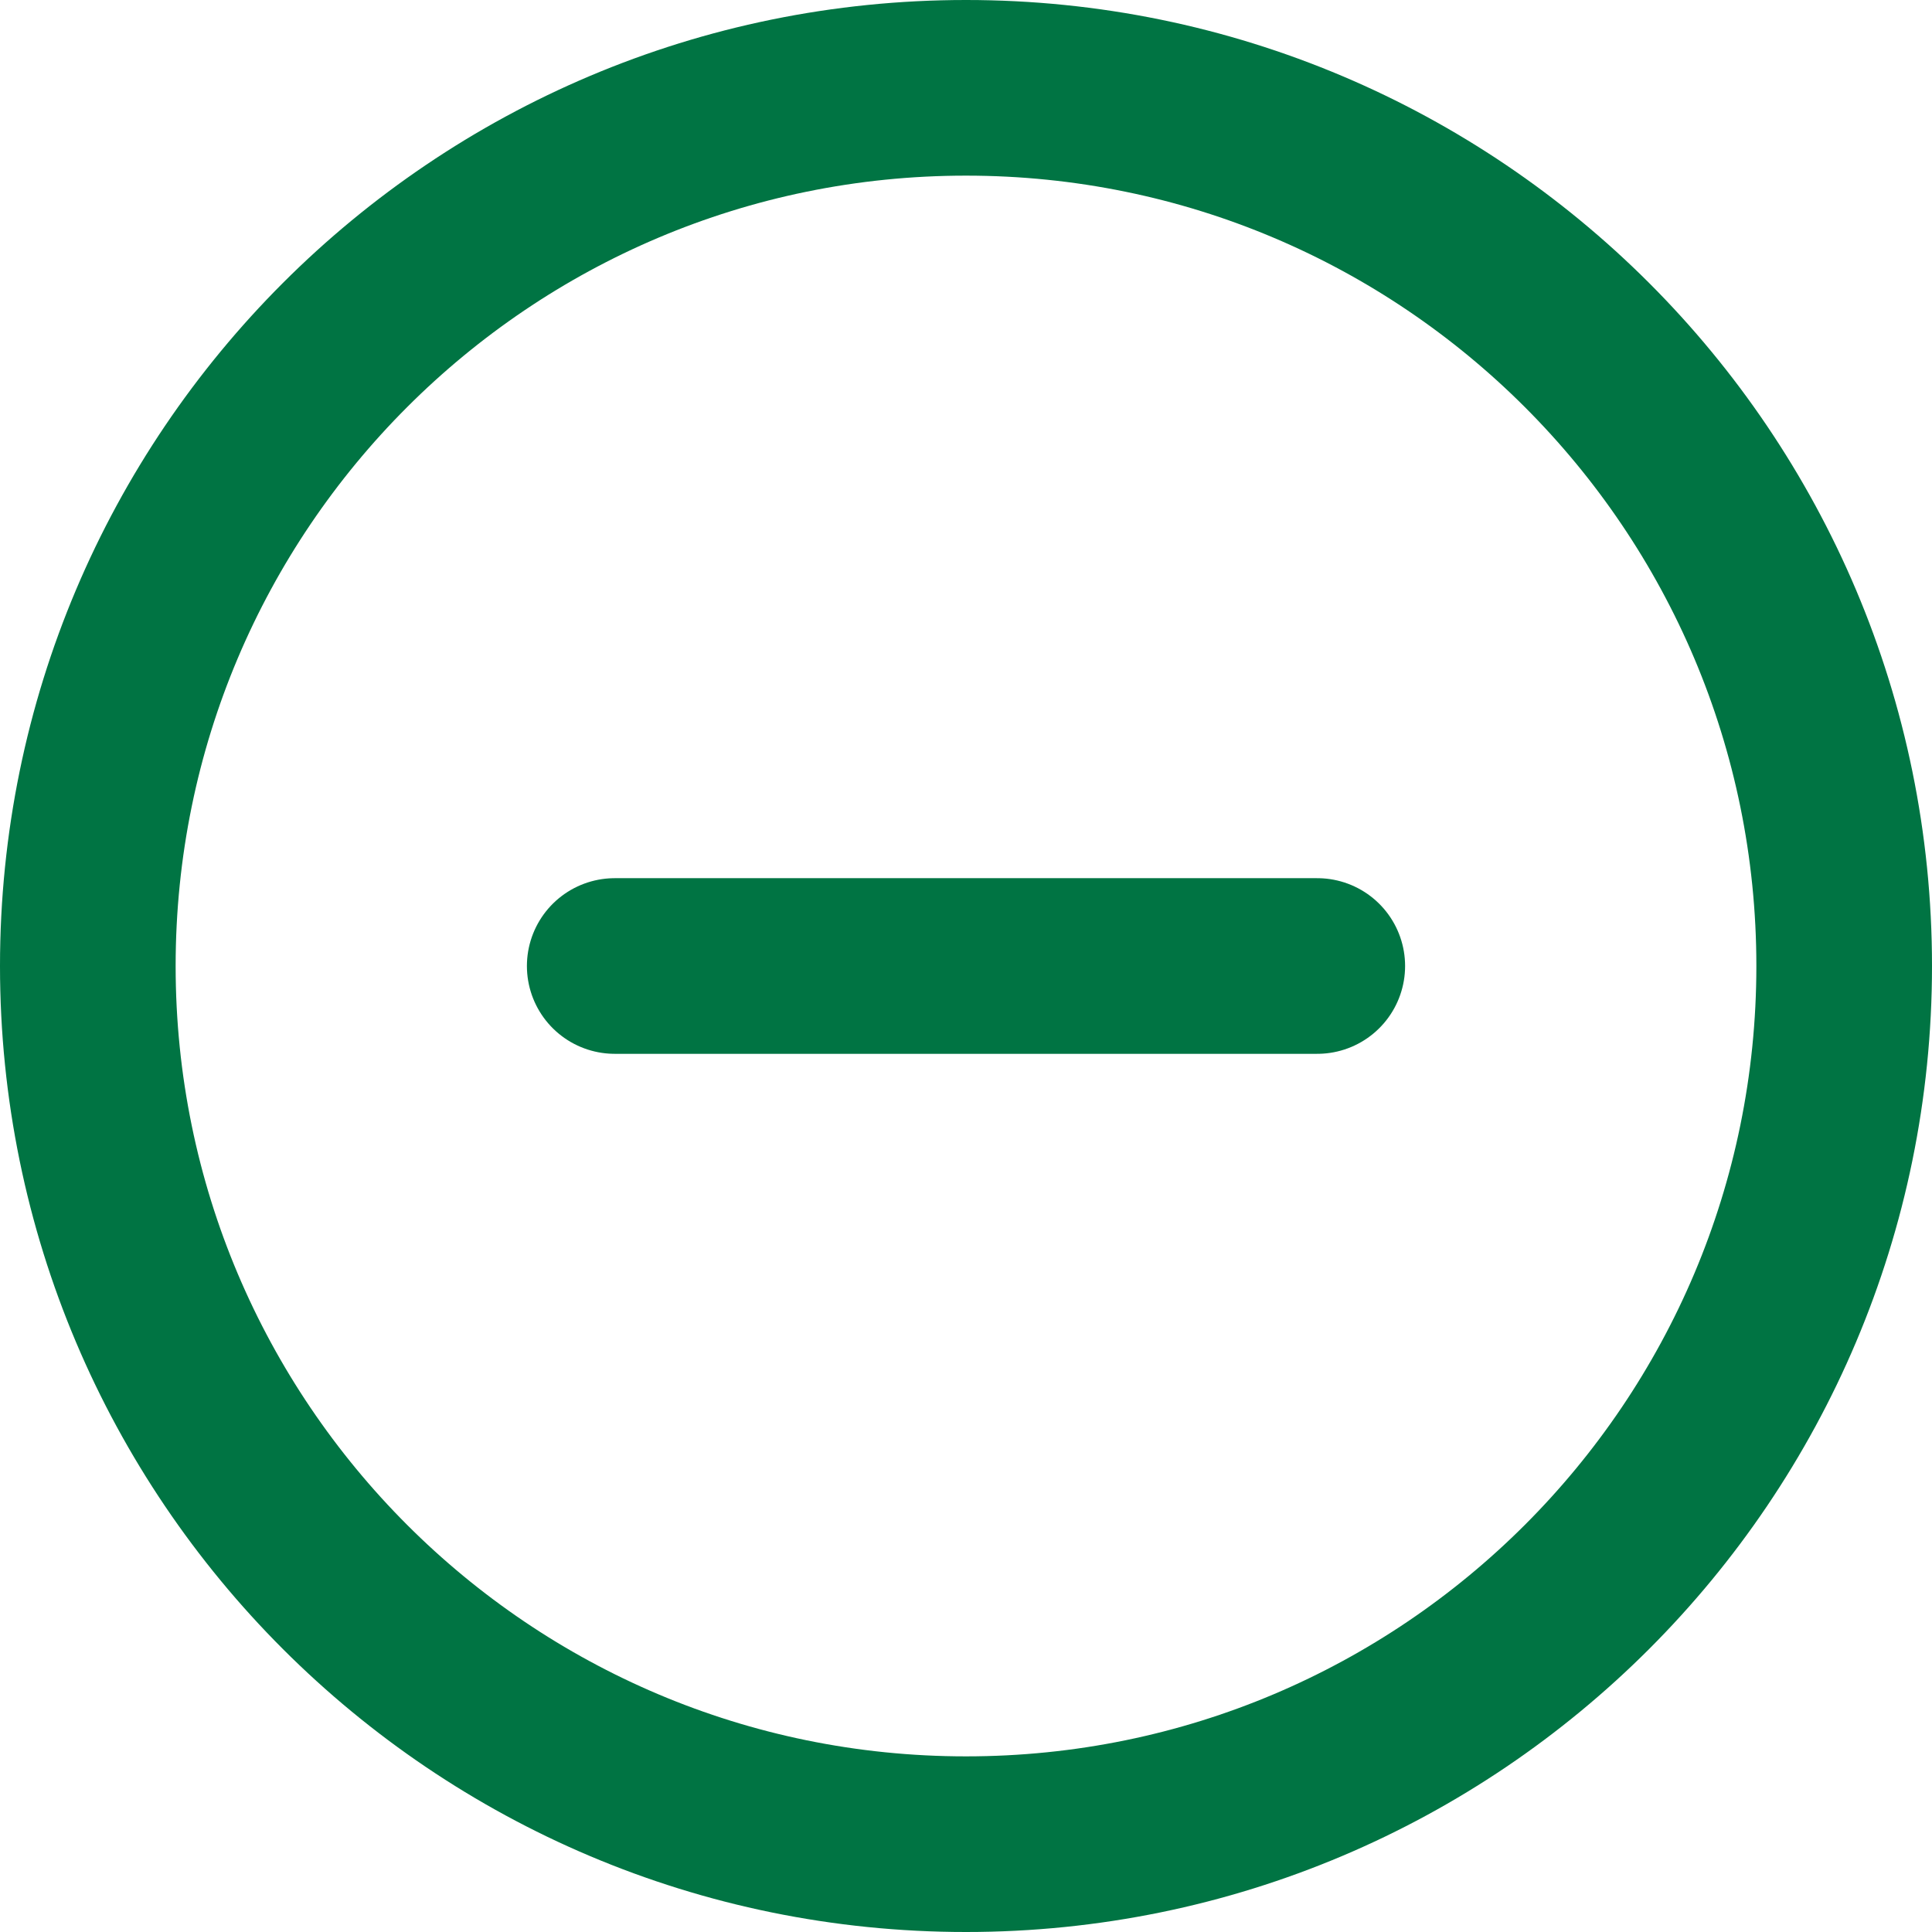 <svg xmlns="http://www.w3.org/2000/svg" width="22" height="22" viewBox="0 0 22 22" fill="none"><path d="M7 11H15M21 11C21 16.523 16.523 21 11 21C5.477 21 1 16.523 1 11C1 5.477 5.477 1 11 1C16.523 1 21 5.477 21 11Z" stroke="#007443" stroke-width="2" stroke-linecap="round" stroke-linejoin="round"></path></svg>